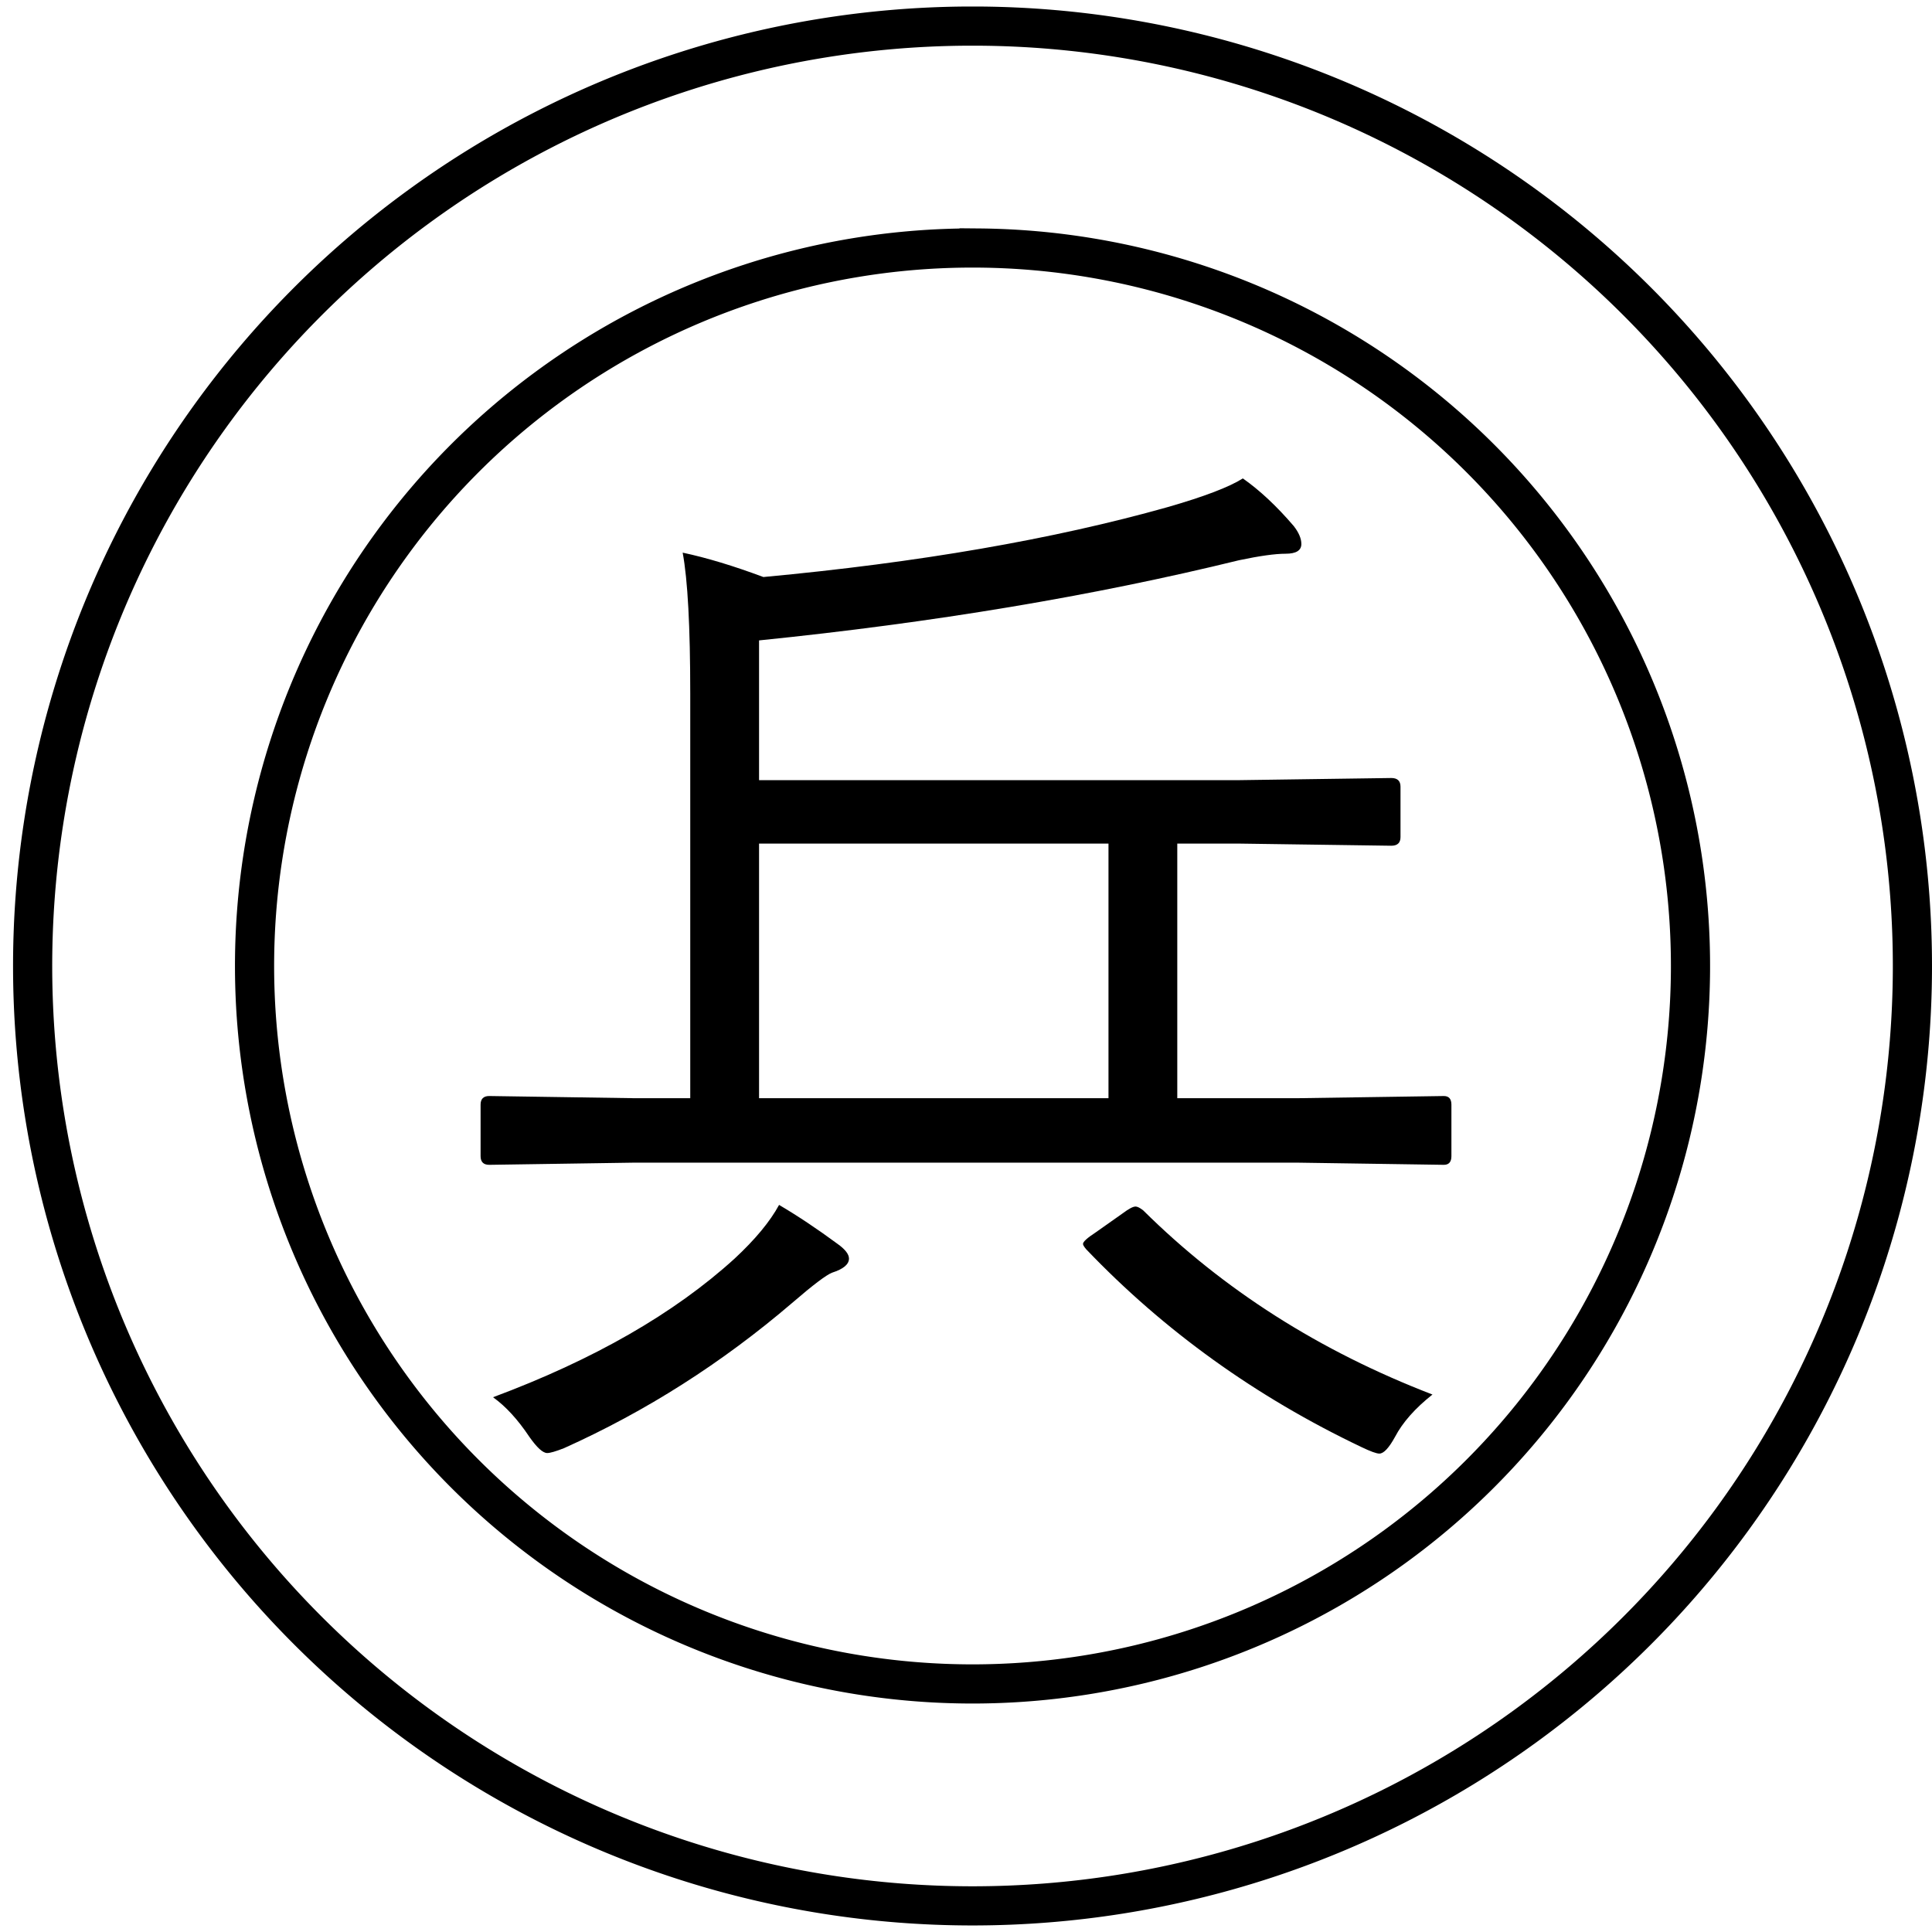 <?xml version="1.0" encoding="UTF-8" standalone="no"?>
<svg
   xmlns:dc="http://purl.org/dc/elements/1.1/"
   xmlns:cc="http://creativecommons.org/ns#"
   xmlns:rdf="http://www.w3.org/1999/02/22-rdf-syntax-ns#"
   xmlns:svg="http://www.w3.org/2000/svg"
   xmlns="http://www.w3.org/2000/svg"
   xmlns:sodipodi="http://sodipodi.sourceforge.net/DTD/sodipodi-0.dtd"
   xmlns:inkscape="http://www.inkscape.org/namespaces/inkscape"
   width="148"
   height="148"
   version="1.1"
   id="svg22"
   sodipodi:docname="Gungi piece - 兵.svg"
   inkscape:version="0.92.3 (2405546, 2018-03-11)">
  <defs
     id="defs26" />
  <sodipodi:namedview
     pagecolor="#ffffff"
     bordercolor="#666666"
     borderopacity="1"
     objecttolerance="10"
     gridtolerance="10"
     guidetolerance="10"
     inkscape:pageopacity="0"
     inkscape:pageshadow="2"
     inkscape:window-width="1366"
     inkscape:window-height="705"
     id="namedview24"
     showgrid="false"
     inkscape:zoom="3.6216216"
     inkscape:cx="74"
     inkscape:cy="74"
     inkscape:window-x="-8"
     inkscape:window-y="-8"
     inkscape:window-maximized="1"
     inkscape:current-layer="svg22" />
  <g
     id="g49">
    <path
       id="path20"
       d="M75,2a72,72 0 1,1-1,0zm0,17a55,55 0 1,1-1,0z"
       fill="none"
       stroke-width="3"
       stroke="#000" />
    <g
       aria-label="兵"
       style="font-style:normal;font-weight:normal;font-size:84.995px;line-height:1.25;font-family:sans-serif;letter-spacing:0px;word-spacing:0px;fill:#000000;fill-opacity:1;stroke:none;stroke-width:2.125"
       id="text32">
      <path
         d="m 111.185,88.567 q 0,0.664 -0.581,0.664 L 99.44,89.065 H 48.518 l -11.039,0.166 q -0.664,0 -0.664,-0.664 v -3.943 q 0,-0.664 0.664,-0.664 l 11.039,0.166 h 4.358 V 53.125 q 0,-7.678 -0.581,-10.79 2.739,0.581 6.184,1.868 17.846,-1.66 30.96,-5.354 4.192,-1.204 5.769,-2.2 1.951,1.37 3.901,3.652 0.581,0.747 0.581,1.37 0,0.747 -1.204,0.747 -1.204,0 -3.569,0.498 -16.767,4.109 -36.77,6.142 v 10.707 h 36.646 l 11.786,-0.166 q 0.706,0 0.706,0.664 v 3.86 q 0,0.664 -0.706,0.664 L 94.792,64.621 H 90.185 v 19.506 h 9.255 l 11.164,-0.166 q 0.581,0 0.581,0.664 z M 84.915,84.126 V 64.621 H 58.147 V 84.126 Z M 65.036,96.411 q 0,0.664 -1.287,1.079 -0.664,0.249 -3.071,2.324 -8.051,6.889 -17.472,11.122 -0.955,0.374 -1.287,0.374 -0.498,0 -1.37,-1.245 -1.328,-1.992 -2.781,-3.03 11.579,-4.316 18.51,-10.624 2.366,-2.2 3.403,-4.109 2.117,1.245 4.482,2.988 0.872,0.623 0.872,1.121 z m 44.697,10.417 q -1.992,1.577 -2.864,3.237 -0.706,1.287 -1.204,1.287 -0.332,0 -1.37,-0.498 -12.118,-5.769 -21.083,-15.148 -0.249,-0.291 -0.249,-0.415 0,-0.249 0.955,-0.872 l 2.117,-1.494 q 0.664,-0.498 0.955,-0.498 0.208,0 0.581,0.291 9.213,9.13 22.162,14.11 z"
         style="font-style:normal;font-variant:normal;font-weight:normal;font-stretch:normal;font-family:'Yu Gothic UI';-inkscape-font-specification:'Yu Gothic UI';stroke-width:2.125"
         id="path51" />
    </g>
  </g>
</svg>
